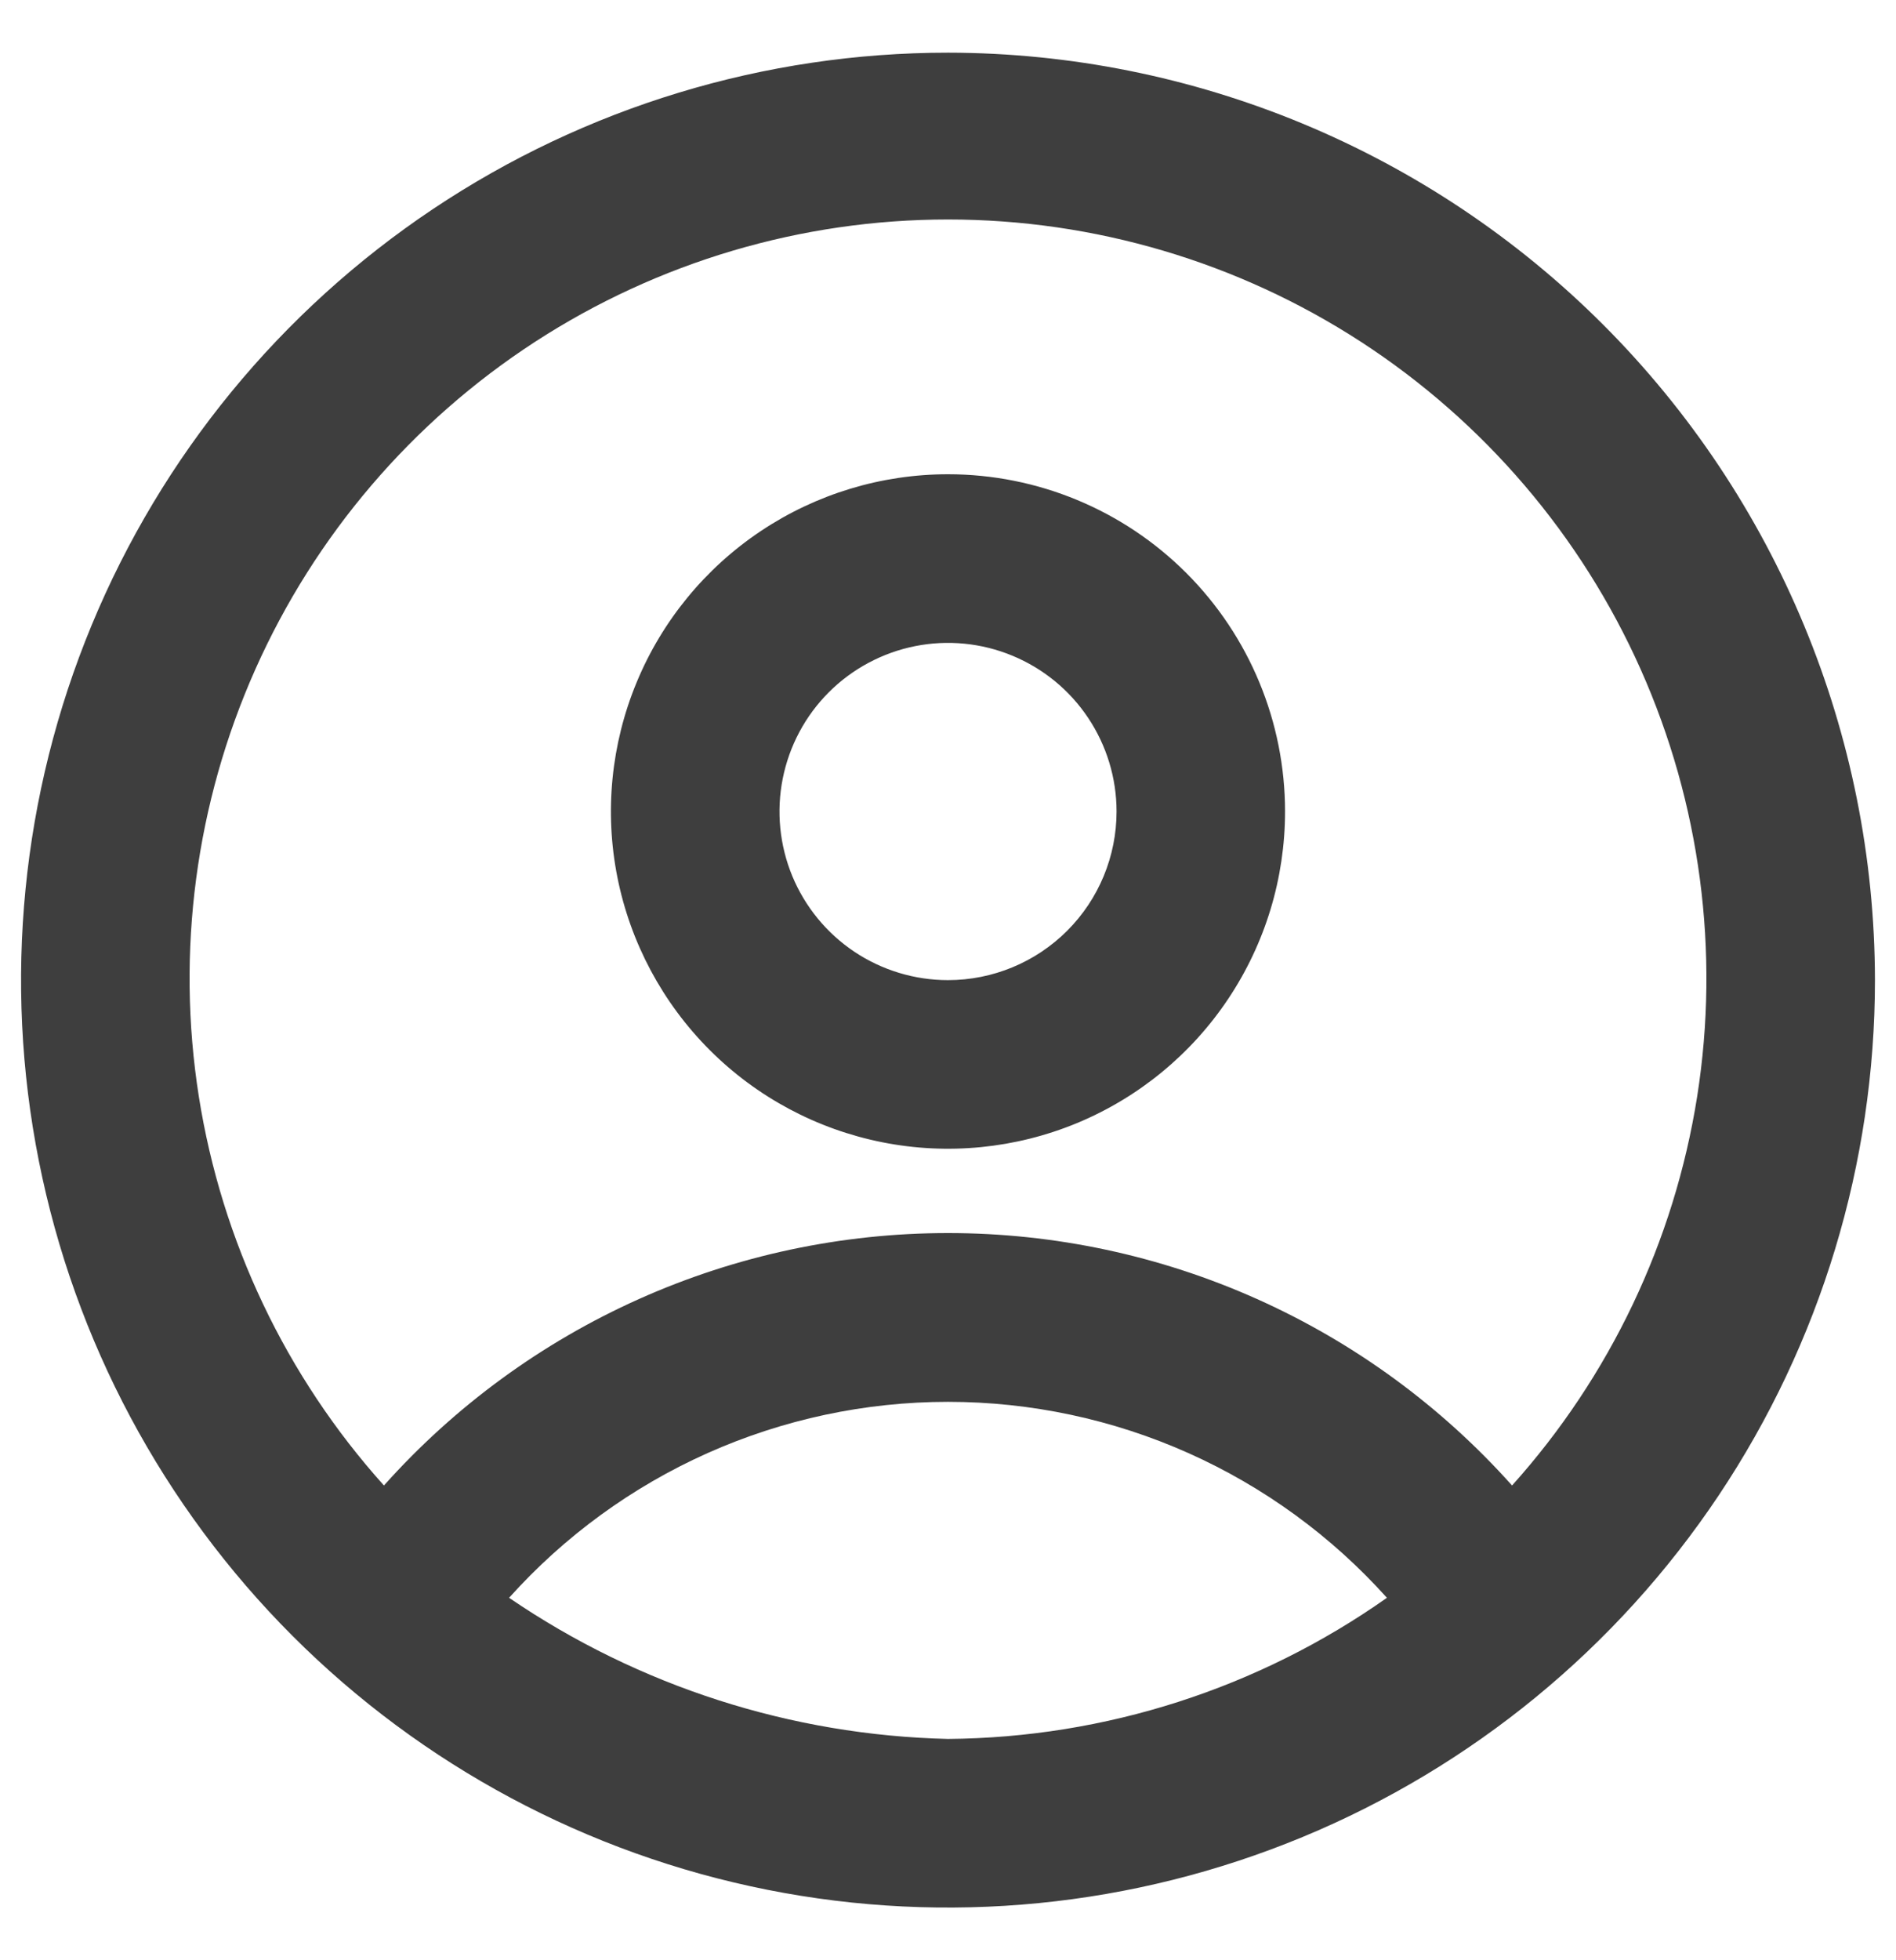 <svg width="30" height="31" viewBox="0 0 30 31" fill="none" xmlns="http://www.w3.org/2000/svg">
    <path d="M15 0.833C12.099 0.833 9.264 1.694 6.852 3.305C4.44 4.917 2.56 7.207 1.45 9.887C0.34 12.567 0.049 15.516 0.615 18.361C1.181 21.206 2.578 23.82 4.629 25.871C6.68 27.922 9.294 29.319 12.139 29.885C14.984 30.451 17.933 30.16 20.613 29.05C23.293 27.94 25.583 26.06 27.195 23.648C28.806 21.236 29.667 18.401 29.667 15.5C29.662 11.612 28.115 7.884 25.366 5.134C22.616 2.385 18.888 0.838 15 0.833ZM15 27.5C12.518 27.442 10.106 26.667 8.055 25.268C8.93 24.293 10.001 23.513 11.197 22.979C12.394 22.445 13.69 22.169 15 22.169C16.31 22.169 17.606 22.445 18.803 22.979C19.999 23.513 21.07 24.293 21.945 25.268C19.911 26.702 17.488 27.48 15 27.5ZM23.925 23.492C22.802 22.236 21.427 21.231 19.889 20.543C18.351 19.855 16.685 19.5 15 19.5C13.315 19.5 11.649 19.855 10.111 20.543C8.573 21.231 7.198 22.236 6.075 23.492C4.525 21.767 3.508 19.63 3.146 17.34C2.785 15.049 3.096 12.703 4.04 10.585C4.984 8.467 6.522 6.668 8.467 5.405C10.412 4.143 12.681 3.471 15 3.471C17.319 3.471 19.588 4.143 21.533 5.405C23.478 6.668 25.016 8.467 25.96 10.585C26.904 12.703 27.215 15.049 26.854 17.34C26.492 19.63 25.475 21.767 23.925 23.492ZM15 7.5C13.945 7.5 12.914 7.813 12.037 8.399C11.16 8.985 10.476 9.818 10.073 10.792C9.669 11.767 9.563 12.839 9.769 13.874C9.975 14.908 10.483 15.859 11.229 16.605C11.975 17.351 12.925 17.858 13.96 18.064C14.994 18.27 16.066 18.164 17.041 17.761C18.015 17.357 18.849 16.673 19.434 15.796C20.02 14.919 20.333 13.888 20.333 12.833C20.333 11.419 19.771 10.062 18.771 9.062C17.771 8.062 16.415 7.5 15 7.5ZM15 15.5C14.473 15.5 13.957 15.344 13.518 15.051C13.08 14.758 12.738 14.341 12.536 13.854C12.335 13.367 12.282 12.83 12.385 12.313C12.488 11.796 12.741 11.321 13.114 10.948C13.487 10.575 13.963 10.321 14.48 10.218C14.997 10.115 15.533 10.168 16.02 10.37C16.508 10.572 16.924 10.913 17.217 11.352C17.51 11.79 17.667 12.306 17.667 12.833C17.667 13.541 17.386 14.219 16.886 14.719C16.386 15.219 15.707 15.5 15 15.5Z" fill="#3E3E3E"/>
</svg>